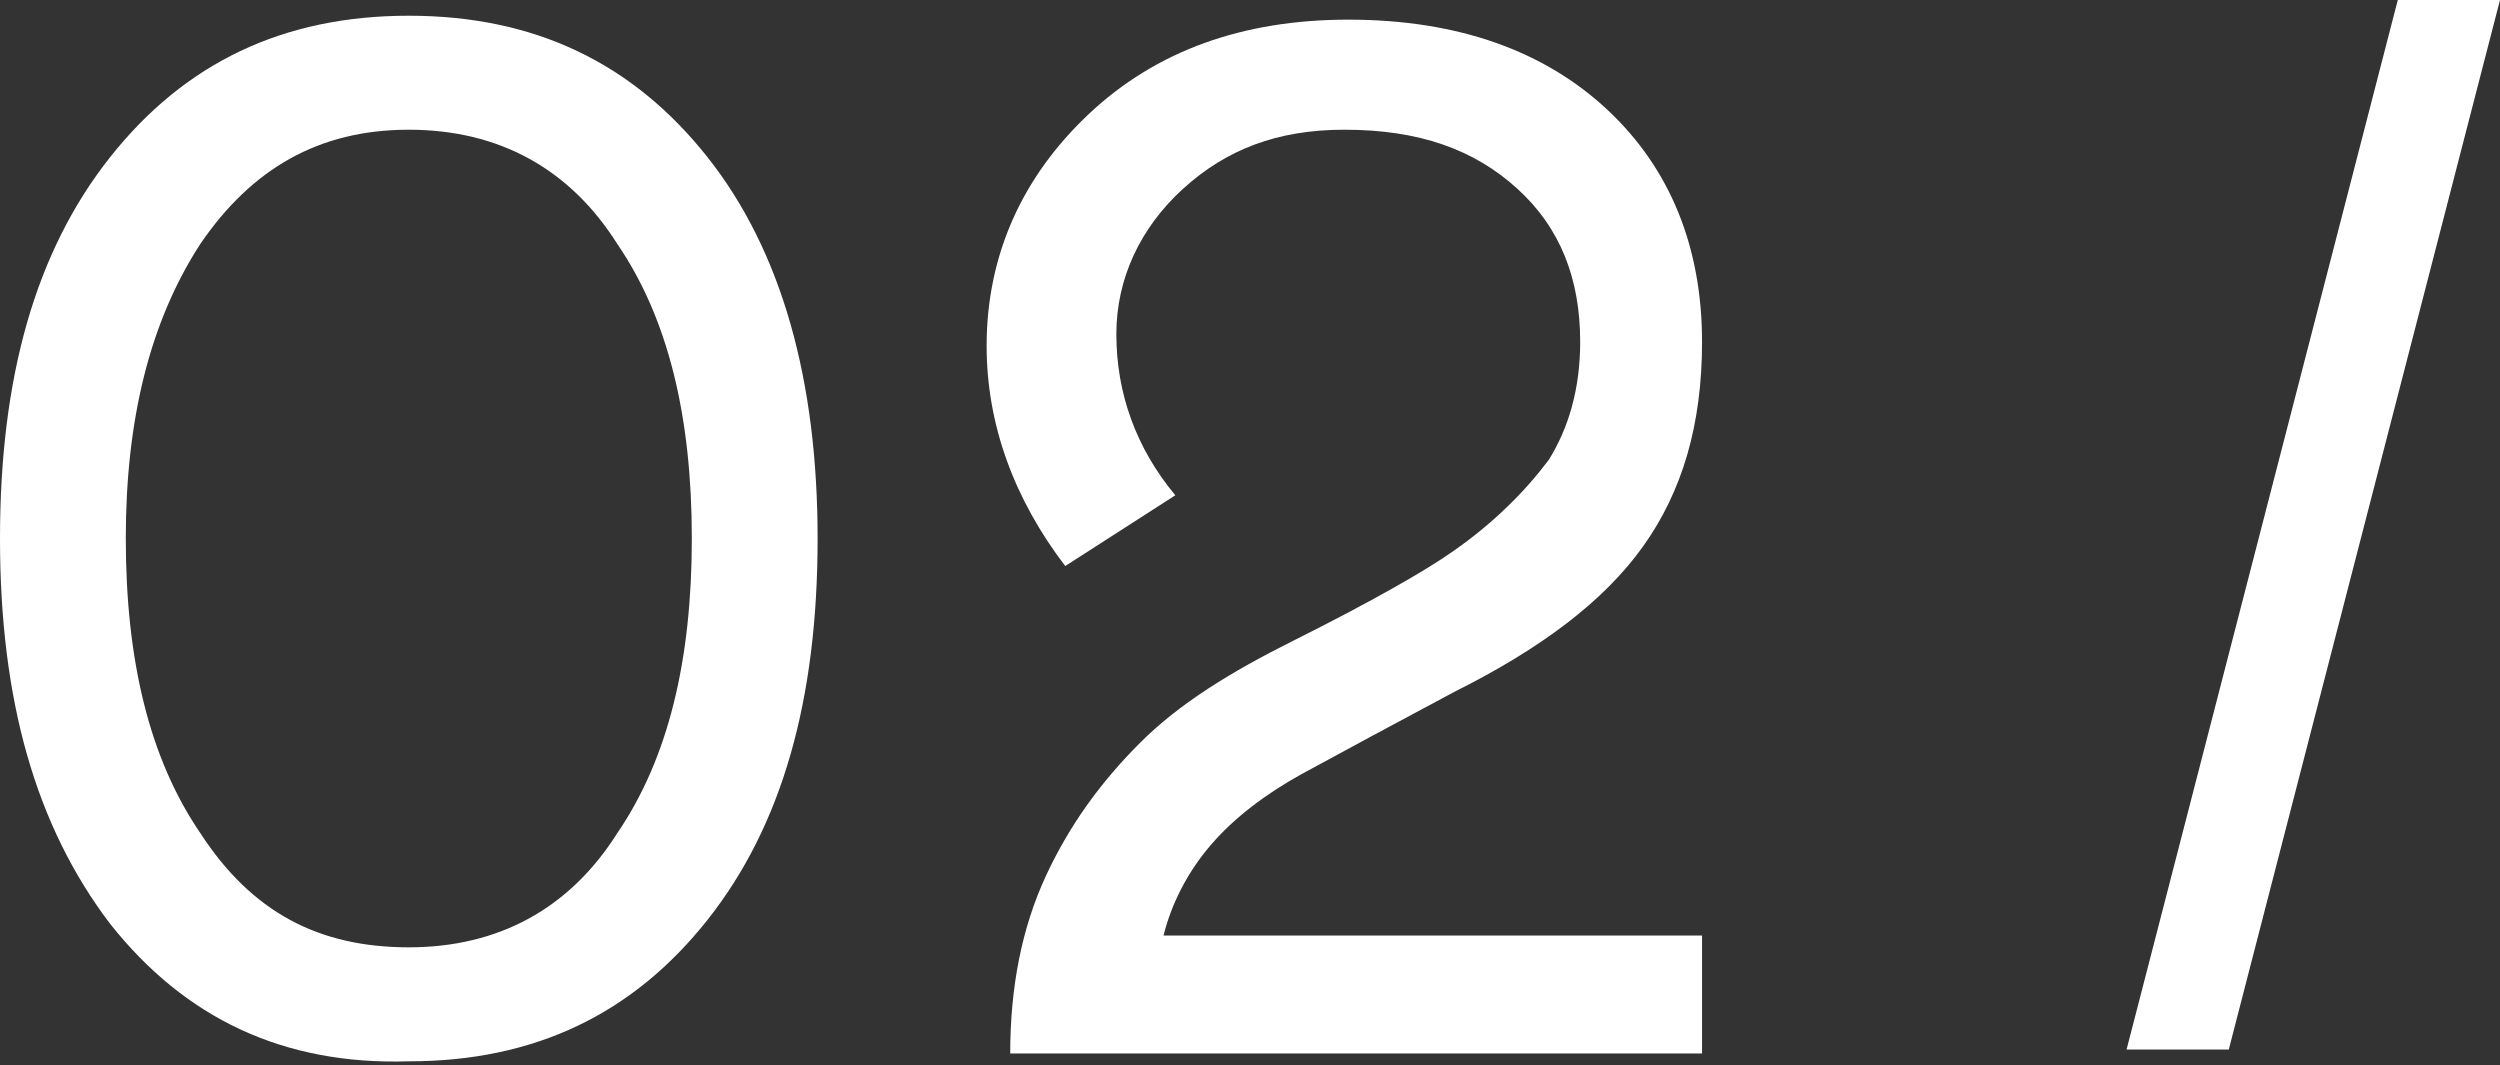 <?xml version="1.0" encoding="UTF-8"?> <!-- Generator: Adobe Illustrator 23.0.1, SVG Export Plug-In . SVG Version: 6.00 Build 0) --> <svg xmlns="http://www.w3.org/2000/svg" xmlns:xlink="http://www.w3.org/1999/xlink" id="Слой_1" x="0px" y="0px" viewBox="0 0 63.6 27.1" style="enable-background:new 0 0 63.6 27.1;" xml:space="preserve"><rect x="0" y="0" width="63.6" height="27.1" fill="#333333" stroke="none"/> <style type="text/css"> .st0{fill:#FFFFFF;} </style> <g> <polygon class="st0" points="56.7,26.7 63.6,0 61,0 54.1,26.7 "></polygon> <path class="st0" d="M2.8,23.5C0.9,21,0,17.8,0,13.7S0.9,6.4,2.8,4c1.9-2.4,4.4-3.6,7.6-3.6c3.2,0,5.7,1.2,7.6,3.6 c1.9,2.4,2.8,5.7,2.8,9.7c0,4.1-0.9,7.3-2.8,9.7s-4.4,3.6-7.6,3.6C7.2,27.1,4.7,25.9,2.8,23.5z M17.6,13.7c0-3.1-0.6-5.6-1.9-7.5 c-1.2-1.9-3-2.9-5.3-2.9c-2.3,0-4,1-5.3,2.9c-1.3,2-1.9,4.5-1.9,7.5c0,3.1,0.6,5.6,1.9,7.5c1.3,2,3,2.9,5.3,2.9 c2.3,0,4.1-1,5.3-2.9C17,19.3,17.6,16.8,17.6,13.7z"></path> <path class="st0" d="M32.9,16.3c2-1,3.4-1.8,4.1-2.3c1-0.7,1.8-1.5,2.4-2.3c0.5-0.8,0.8-1.8,0.8-3c0-1.6-0.5-2.9-1.6-3.9 c-1.1-1-2.5-1.5-4.4-1.5c-1.7,0-3,0.5-4.1,1.5c-1.1,1-1.7,2.3-1.7,3.7c0,1.5,0.5,2.9,1.5,4.1l-2.8,1.8c-1.3-1.7-2-3.6-2-5.6 c0-2.3,0.9-4.3,2.6-5.9c1.7-1.6,3.9-2.4,6.6-2.4c2.8,0,5,0.8,6.6,2.3c1.6,1.5,2.4,3.5,2.4,5.9c0,2.1-0.5,3.8-1.5,5.2 c-1,1.4-2.6,2.6-4.8,3.7c-1.5,0.8-2.8,1.5-3.9,2.1c-0.9,0.5-1.7,1.1-2.3,1.8s-1,1.5-1.2,2.3h13.7v3H25.7c0-1.7,0.3-3.2,0.9-4.5 s1.4-2.4,2.4-3.4C30,17.9,31.3,17.1,32.9,16.3z"></path> </g> </svg> 